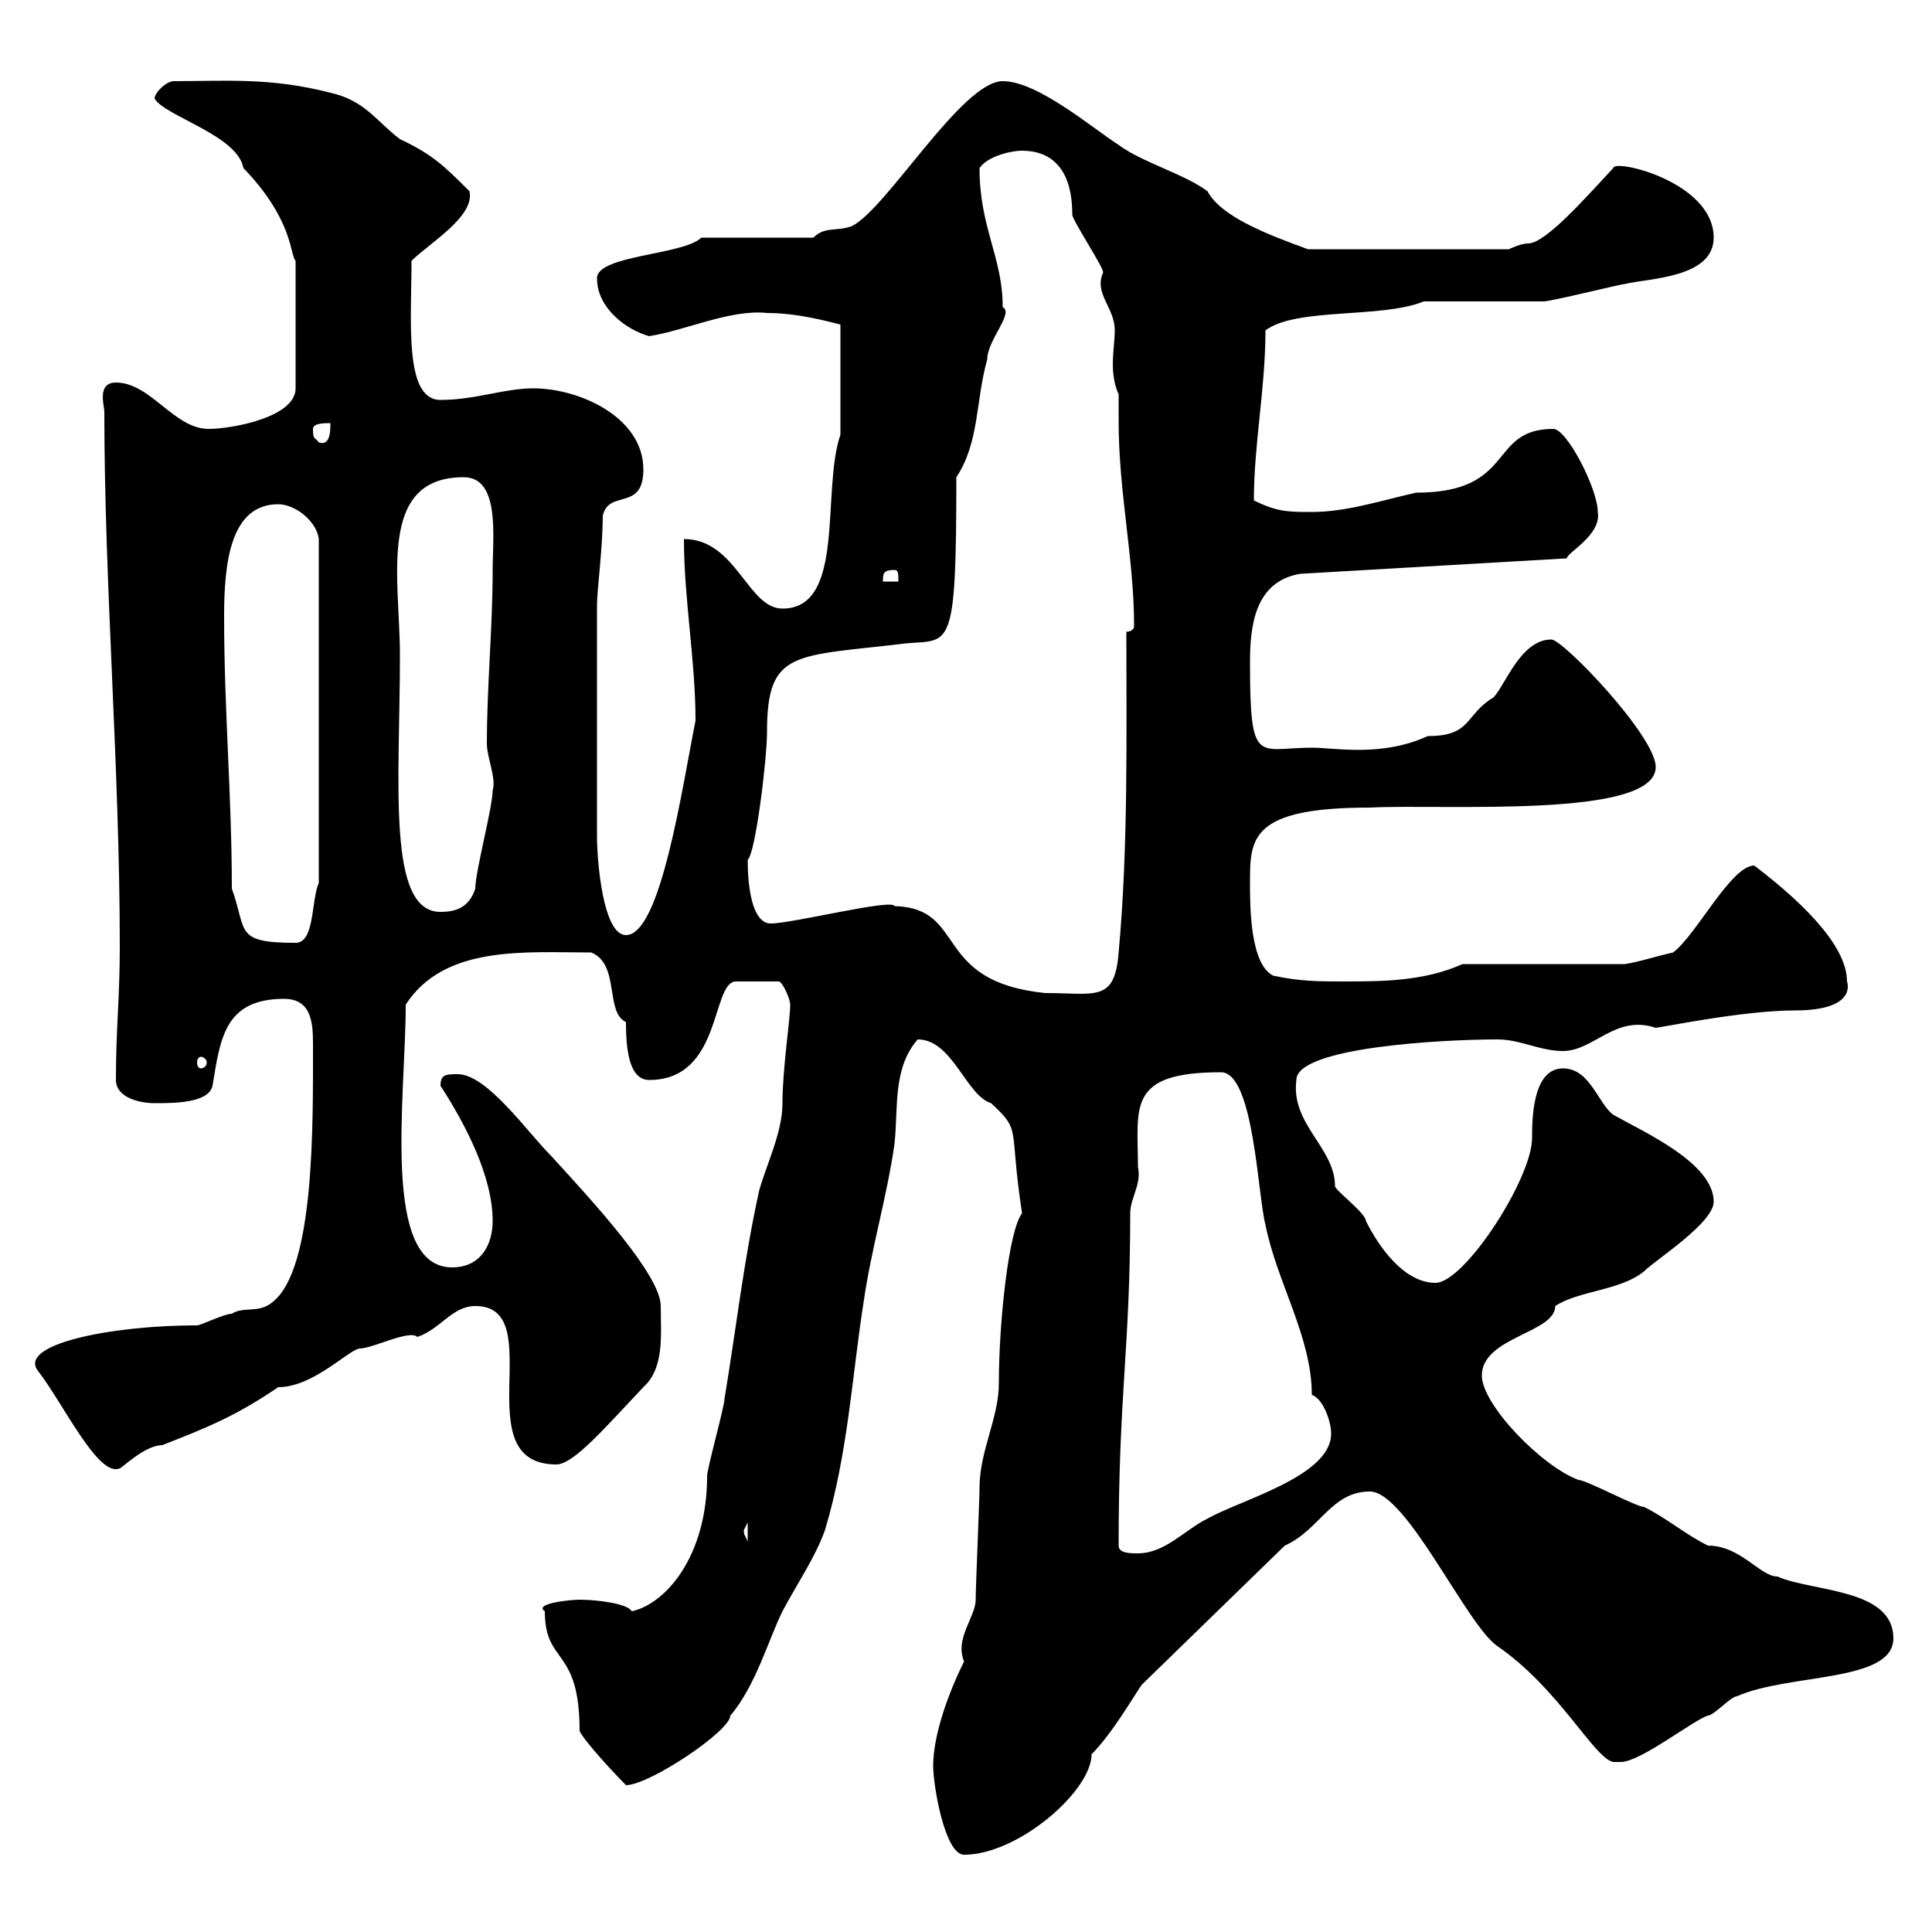 <svg xmlns="http://www.w3.org/2000/svg" xmlns:xlink="http://www.w3.org/1999/xlink" width="300" height="300"><path d="M144.90 274.20C144.90 277.20 146.70 288 149.70 288C158.10 288 169.50 278.10 169.50 272.40C172.80 269.10 176.40 262.80 177.30 261.60L199.50 240C204.90 237.60 206.70 231.60 212.70 231.60C218.40 231.60 227.70 252.30 232.50 255.60C242.10 262.20 247.50 273 250.50 273.60C250.50 273.60 251.70 273.60 251.70 273.60C254.70 273.60 263.10 267 265.20 266.40C266.10 266.40 268.80 263.40 269.70 263.40C277.80 259.80 294 261.30 294 254.40C294 246.60 281.40 247.20 276 244.80C273.30 244.80 270.30 240 265.20 240C261.60 238.20 258.90 235.80 255.30 234C254.10 234 246.30 229.80 245.10 229.80C239.40 227.70 230.10 218.10 230.10 213.60C230.10 207.60 241.50 207 241.50 202.80C245.10 200.40 251.70 200.40 255.30 197.40C257.10 195.60 266.10 189.90 266.10 186.60C266.10 180.60 255.30 175.80 250.50 173.10C248.10 171.30 246.90 165.90 242.70 165.90C237.90 165.90 237.90 174 237.90 176.70C237.90 183 227.40 199.20 222.90 199.20C218.10 199.20 214.20 193.80 212.10 189.60C212.10 188.40 207.30 184.80 207.30 184.20C207.30 178.20 200.40 174.60 201.30 167.70C201.30 162.60 224.10 161.40 232.50 161.40C236.10 161.40 239.10 163.20 242.70 163.20C247.50 163.20 250.80 157.50 257.10 159.60C257.70 159.60 270.60 156.90 278.70 156.90C288.60 156.90 286.80 152.40 286.80 152.40C286.80 146.40 278.70 139.20 272.40 134.40C268.80 134.40 263.40 145.20 259.80 147.90C257.10 148.50 254.40 149.40 252.30 149.70L227.10 149.70C221.10 152.40 214.50 152.40 208.50 152.40C204.90 152.40 201.90 152.40 197.70 151.50C194.10 149.70 194.10 140.70 194.10 137.10C194.10 130.20 194.10 125.40 212.70 125.40C224.10 124.80 257.10 127.20 257.10 119.10C257.10 114.30 242.70 99.30 240.90 99.30C236.10 99.30 233.70 106.50 231.90 108.30C227.40 111 228.60 114.30 221.70 114.30C214.50 117.60 207.30 116.10 203.70 116.10C195.30 116.10 194.10 119.10 194.10 102.90C194.10 97.50 194.70 90.30 201.90 89.10L243.30 86.70C243.30 85.80 248.70 83.10 248.10 79.50C248.10 75.90 243.30 66.60 241.20 66.60C231 66.60 235.50 76.50 219.90 76.50C214.50 77.70 209.10 79.50 203.70 79.50C200.10 79.50 198.30 79.50 194.70 77.70C194.70 69 196.50 60.30 196.50 51.30C201.30 47.70 214.50 49.50 221.10 46.80C223.50 46.80 237.30 46.80 239.70 46.80C240.90 46.80 251.70 44.10 252.30 44.10C255.90 43.20 266.10 43.20 266.10 36.90C266.10 28.20 250.50 24.60 250.50 26.10C246.30 30.60 240 37.80 237.30 37.80C236.10 37.80 234.30 38.70 234.30 38.70L203.10 38.70C196.50 36.30 189.60 33.60 187.50 29.70C183.90 27 177.30 25.20 173.70 22.50C169.50 19.80 161.10 12.60 155.70 12.60C149.40 12.60 137.70 32.40 132.30 35.10C129.90 36 128.10 35.10 126.30 36.90L108.90 36.90C106.20 39.60 92.70 39.60 92.70 43.20C92.70 48 97.50 51.30 100.80 52.20C106.50 51.30 113.40 48 119.10 48.60C122.40 48.60 126 49.20 130.50 50.40L130.50 67.50C127.50 76.20 131.40 94.50 121.50 94.50C116.10 94.50 114.30 83.70 106.20 83.70C106.20 93 108 102.60 108 111.90C105.90 122.40 102.60 145.20 97.20 145.20C93.60 145.20 92.70 133.50 92.70 129.90L92.70 93.90C92.70 91.80 93.60 84.90 93.60 80.10C94.50 75.90 99.90 79.50 99.90 72.90C99.90 64.80 90 60.30 82.80 60.30C78.30 60.30 73.80 62.10 68.40 62.10C62.70 62.10 63.90 49.80 63.90 40.50C66.60 37.80 73.80 33.60 72.90 29.70C69 25.80 67.20 24 62.10 21.60C58.50 18.90 56.70 15.60 51.30 14.40C42 12 35.10 12.60 27 12.60C25.80 12.60 24 14.40 24 15.30C25.50 18 36.90 21 37.80 26.10C45.60 34.20 45 39.60 45.90 40.50L45.90 60.30C45.90 64.80 36 66.60 32.40 66.60C27 66.60 23.40 59.40 18 59.40C15 59.40 16.20 63 16.20 63.90C16.20 90.90 18.60 119.10 18.60 147C18.60 155.10 18 159.60 18 167.70C18 170.40 21.60 171.30 24 171.30C27 171.30 32.40 171.30 33 168.60C34.20 161.40 34.80 155.10 44.10 155.10C48.30 155.10 48.60 158.70 48.60 162C48.60 174.60 48.90 197.10 42.30 202.20C40.20 204 37.80 202.80 36 204C34.80 204 31.20 205.80 30.60 205.80C17.10 205.80 2.40 208.80 6 213C9.90 218.10 15.30 229.50 18.60 228C18.90 228 22.50 224.40 25.20 224.40C32.10 221.70 36.60 219.90 43.20 215.40C48.60 215.40 54 209.70 55.80 209.40C57.90 209.40 63.60 206.40 64.80 207.60C68.40 206.40 70.20 202.80 73.80 202.80C85.50 202.80 72 227.40 86.40 227.40C89.10 227.40 94.20 221.40 99.90 215.40C103.20 212.40 102.60 207.30 102.60 202.80C102.60 198 92.10 186.60 85.50 179.40C81.90 175.80 75.60 166.80 71.10 166.80C69.30 166.80 68.40 166.80 68.40 168.60C72.30 174.60 76.50 182.70 76.50 189.60C76.50 193.20 74.70 196.80 70.20 196.80C59.10 196.80 63 170.40 63 156C69 146.70 81.60 147.90 91.80 147.90C96.30 149.70 93.90 157.20 97.20 158.70C97.20 162.30 97.50 167.70 100.80 167.70C112.20 167.70 110.40 152.40 114.30 152.40L120.90 152.40C121.50 152.40 122.70 155.10 122.70 156C122.70 158.40 121.50 165.90 121.50 171.30C121.50 175.80 119.10 180.60 117.90 184.80C115.50 195.60 114.30 206.40 112.50 217.20C112.50 218.40 109.80 228 109.80 229.20C109.80 241.50 103.50 249 98.10 250.20C97.50 249 92.70 248.40 90 248.40C88.50 248.40 82.80 249 84.60 250.20C84.60 258.60 90 255.60 90 268.80C90.90 270.60 95.70 275.70 97.20 277.20C100.80 277.20 113.40 268.80 113.40 266.40C117.30 261.90 119.40 254.40 121.50 250.20C123.90 245.70 126.60 241.80 128.10 237.60C131.70 225.60 132.30 213.60 134.10 202.20C135.30 193.80 137.70 186 138.90 177.60C139.50 171.90 138.60 165.90 142.50 161.40C147.90 161.40 150 170.10 153.90 171.30C158.70 175.80 156.60 174.60 158.70 188.40C156.60 191.10 155.10 205.50 155.10 214.80C155.10 220.20 152.10 225.30 152.10 231C152.10 232.80 151.50 246.60 151.50 248.40C151.50 251.10 148.20 254.40 149.70 258C147.30 262.80 144.90 269.40 144.90 274.20ZM173.70 240C173.70 216.30 175.50 209.40 175.50 188.40C175.50 186 177.30 183.90 176.70 181.20C176.70 171.90 174.90 166.50 189.60 166.50C194.70 166.50 195.30 185.70 196.50 190.20C198.30 199.20 203.70 207.60 203.70 216.60C205.50 217.20 206.70 220.80 206.70 222.60C206.70 229.20 192.90 232.80 187.50 235.80C183.90 237.60 180.90 241.20 176.70 241.20C175.50 241.20 173.70 241.20 173.70 240ZM115.50 237.60C115.50 237.60 116.10 236.40 116.10 236.40L116.10 239.40C115.80 238.50 115.50 238.50 115.50 237.60ZM31.20 164.10C31.50 164.10 32.10 164.40 32.10 165C32.10 165.60 31.50 165.90 31.20 165.90C30.90 165.90 30.60 165.60 30.60 165C30.60 164.40 30.90 164.10 31.20 164.10ZM138.90 140.70C138.60 139.50 123 143.40 119.70 143.40C116.70 143.40 116.10 137.40 116.10 133.50C117.30 132.60 119.10 117.90 119.10 113.70C119.10 100.80 123.30 102 140.70 99.90C147.60 99.30 148.50 101.40 148.50 74.10C152.10 68.70 151.50 62.10 153.30 55.80C153.30 52.80 157.50 48.60 155.70 47.70C155.70 39.90 152.10 35.40 152.10 26.10C153.30 24.30 156.90 23.40 158.70 23.40C162.90 23.40 166.50 25.80 166.50 33.30C166.50 34.20 171.30 41.40 171.30 42.30C169.80 45.60 173.10 47.70 173.10 51.30C173.10 52.80 172.80 54.60 172.80 56.70C172.80 58.20 173.10 60 173.70 61.20C173.70 62.40 173.70 63.90 173.70 65.40C173.70 76.50 176.10 86.70 176.10 97.20C176.10 97.80 175.50 98.10 174.90 98.10C174.90 114.30 175.20 131.70 173.70 147.90C173.10 155.70 170.10 154.20 162.30 154.20C144.60 152.40 150.30 141 138.90 140.70ZM36 138C36 123.60 34.80 110.40 34.80 95.70C34.80 87.60 35.70 78.30 43.20 78.30C45.90 78.30 49.20 81 49.50 83.70L49.50 137.10C48.30 139.80 48.90 146.40 45.90 146.40C36.30 146.40 38.40 144.60 36 138ZM62.10 101.70C62.10 90 58.50 74.10 72 74.10C77.70 74.10 76.50 83.40 76.50 88.50C76.50 97.50 75.60 106.50 75.60 115.50C75.60 117.60 77.10 120.90 76.50 122.70C76.50 125.40 73.80 135.30 73.80 138C72.90 140.70 71.10 141.60 68.40 141.60C60 141.60 62.10 121.50 62.10 101.70ZM138.90 88.50C139.50 88.50 139.50 89.10 139.50 90.30L137.10 90.30C137.10 89.10 137.10 88.50 138.90 88.50ZM48.60 66.60C48.60 65.70 50.40 65.70 51.30 65.70C51.30 66.90 51.30 69.30 49.50 68.70C48.90 67.80 48.60 68.40 48.60 66.60Z"/></svg>